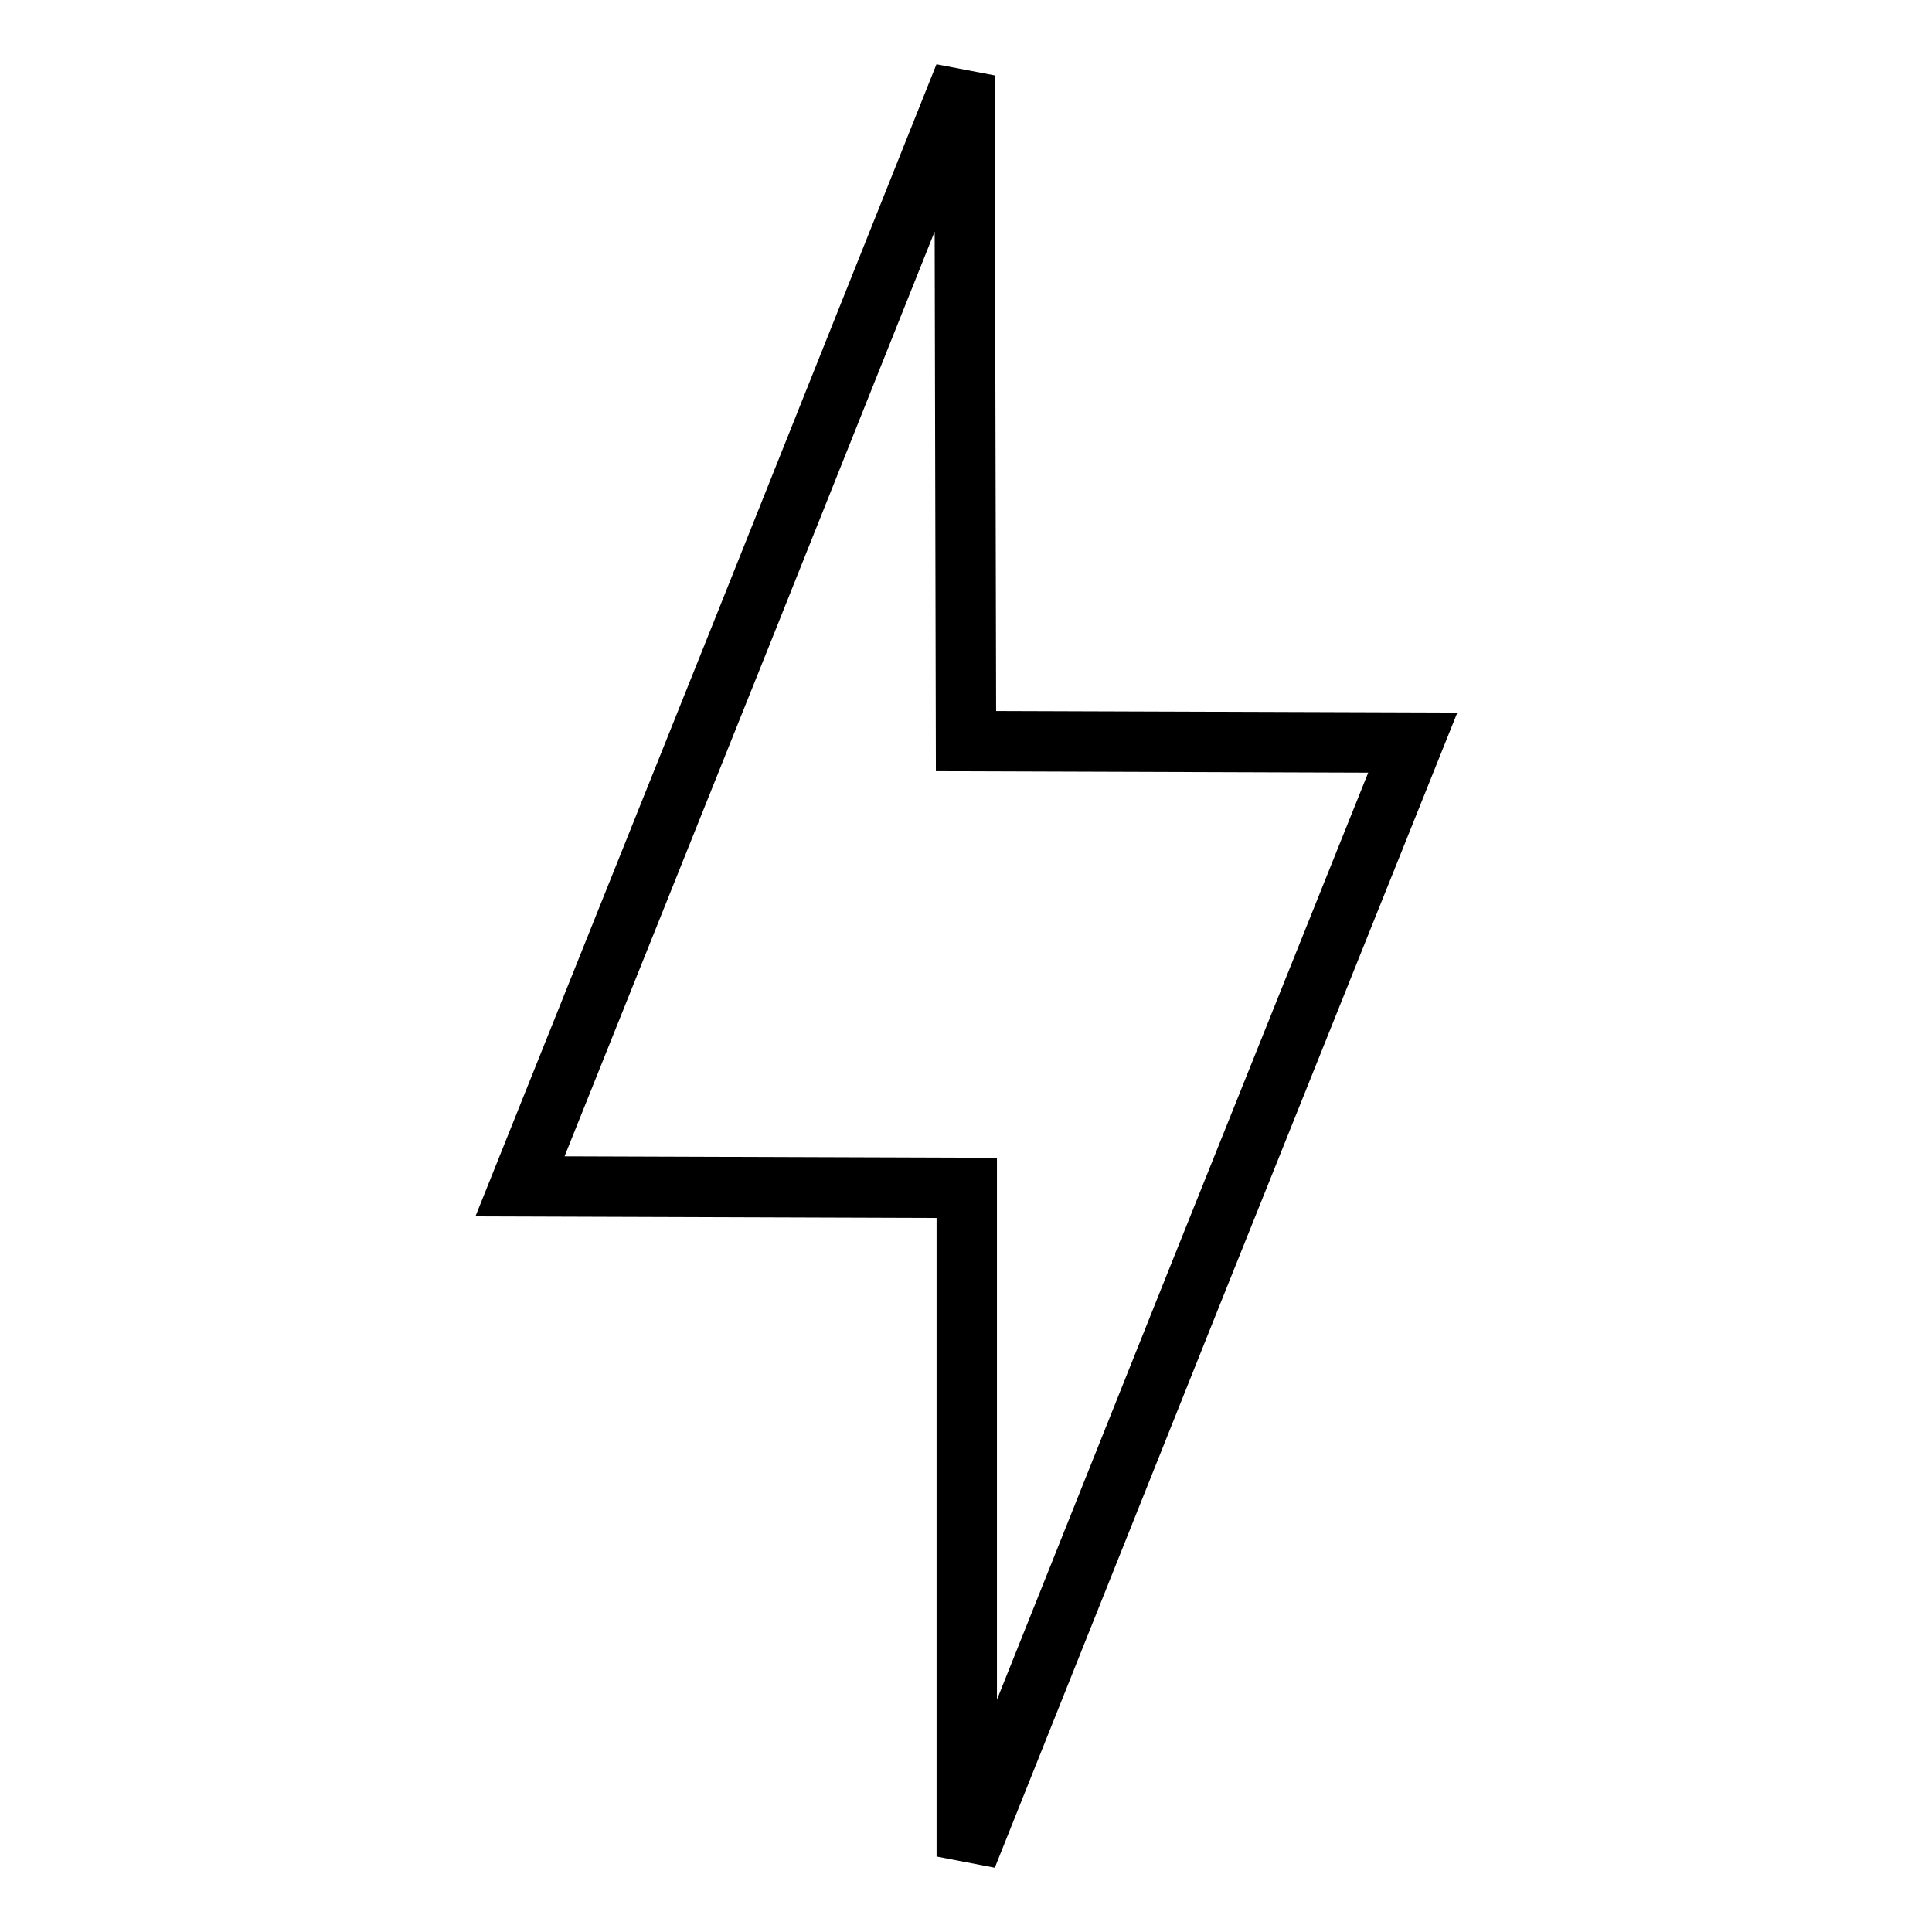 <?xml version="1.0" encoding="utf-8"?>
<!-- Svg Vector Icons : http://www.onlinewebfonts.com/icon -->
<!DOCTYPE svg PUBLIC "-//W3C//DTD SVG 1.1//EN" "http://www.w3.org/Graphics/SVG/1.1/DTD/svg11.dtd">
<svg version="1.1" xmlns="http://www.w3.org/2000/svg" xmlns:xlink="http://www.w3.org/1999/xlink" x="0px" y="0px" viewBox="0 0 256 256" enable-background="new 0 0 256 256" xml:space="preserve">
<g><g><g><path stroke-width="8" fill-opacity="0" stroke="#000000"  d="M98.4,83.6l-29.5,73.6l29.6,0.1l29.6,0.1v44.3l0,44.3l29.5-73.8l29.6-73.8l-29.6-0.1L128,98.2l-0.1-44.1L127.8,10L98.4,83.6z"/></g></g></g>
</svg>